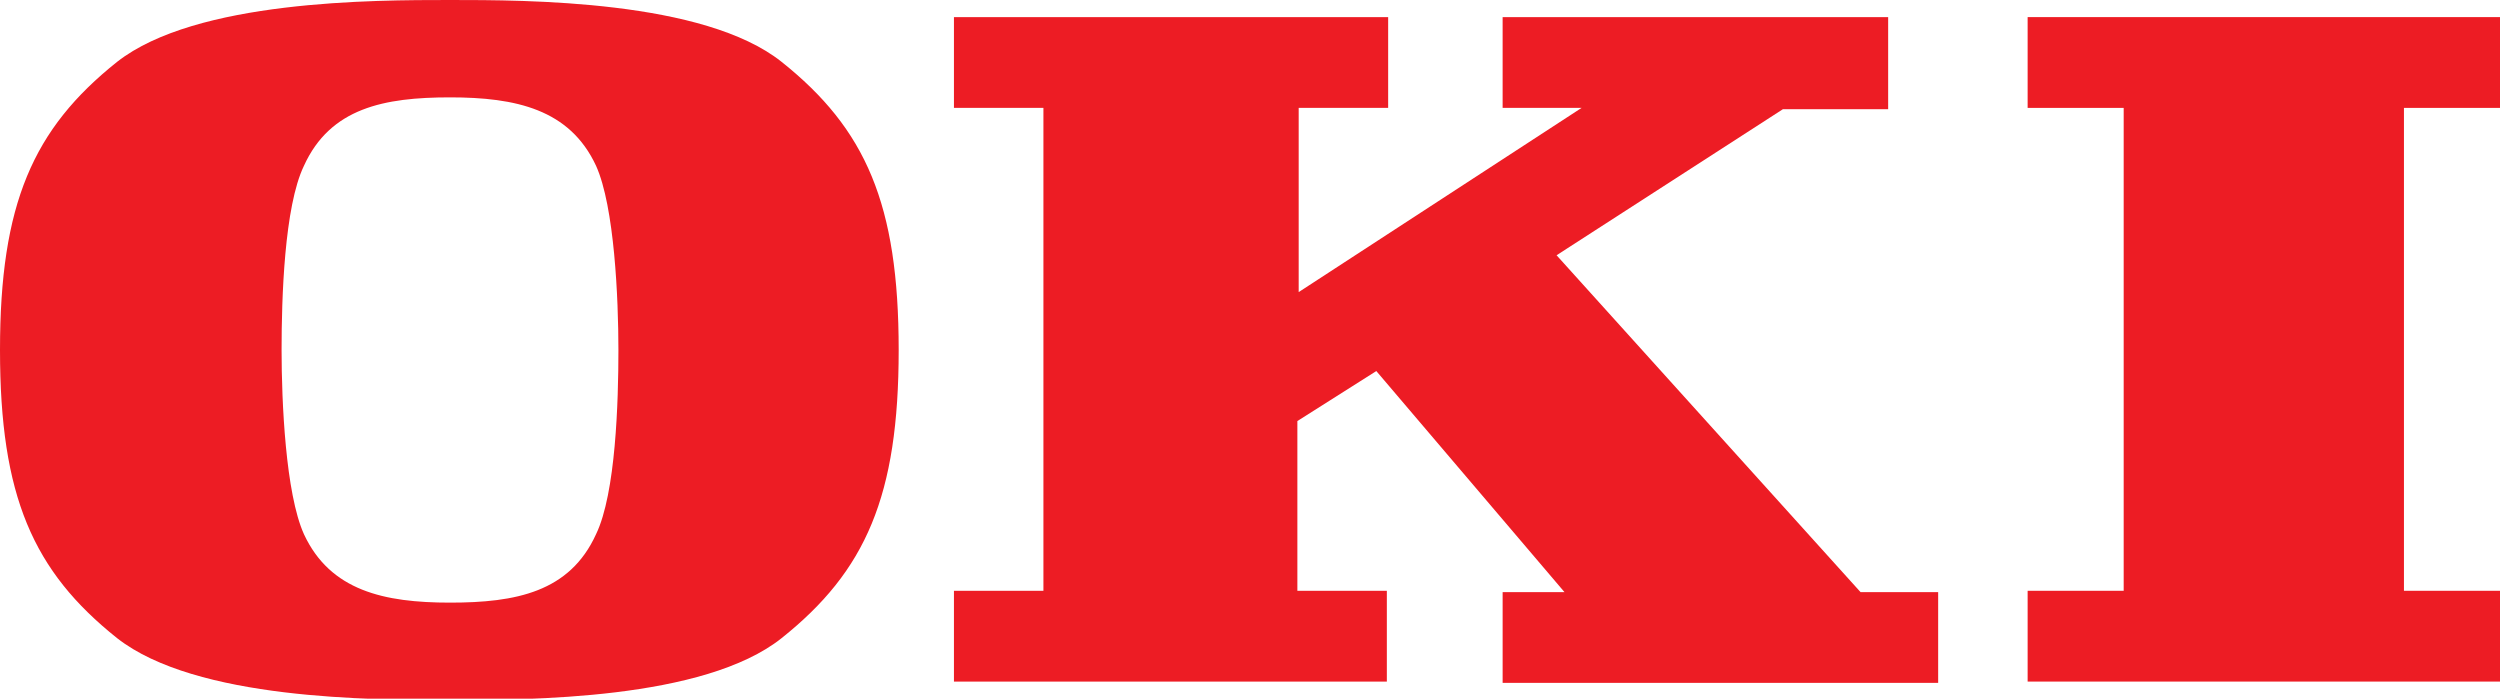 <?xml version="1.0" encoding="UTF-8"?>
<svg xmlns="http://www.w3.org/2000/svg" version="1.1" xmlns:svg="http://www.w3.org/2000/svg" viewBox="0 0 190 53.1">
  <defs>
    <style>
      .cls-1 {
        fill: #ed1c24;
      }
    </style>
  </defs>
  <!-- Generator: Adobe Illustrator 28.7.2, SVG Export Plug-In . SVG Version: 1.2.0 Build 154)  -->
  <g>
    <g id="svg2964">
      <g id="layer1">
        <path id="path3136" class="cls-1" d="M105.4,51.8v-6.9h-6.8v-12.9l6-3.8,14.3,16.8h-4.7v6.9h33.1v-6.9h-5.9l-23.1-25.6,17.2-11.1h8V1.3h-29.3v6.9h6l-21.5,14v-14h6.8V1.3h-33v6.9h6.8v36.7h-6.8v6.9h33"/>
        <path id="path3138" class="cls-1" d="M190,51.8v-6.9h-7.3V8.2h7.3V1.3h-35.9v6.9h7.3v36.7h-7.3v6.9h35.9"/>
        <path id="path3140" class="cls-1" d="M45.3,40.6c-2,4.4-6.1,5.2-11.1,5.2s-9.1-.9-11.1-5.2c-1.4-3.1-1.7-10.1-1.7-14s.2-10.9,1.7-14c2-4.4,6.1-5.2,11.1-5.2s9.1.9,11.1,5.2c1.4,3.1,1.7,10.1,1.7,14s-.2,10.9-1.7,14ZM59.4,4.7C53.5,0,40,0,34.2,0S14.9,0,8.9,4.7C2.5,9.8,0,15.5,0,26.6s2.5,16.8,8.9,21.9c6,4.7,19.4,4.7,25.3,4.7s19.3,0,25.2-4.7c6.4-5.1,8.9-10.8,8.9-21.9s-2.5-16.8-8.9-21.9"/>
      </g>
    </g>
  </g>
</svg>